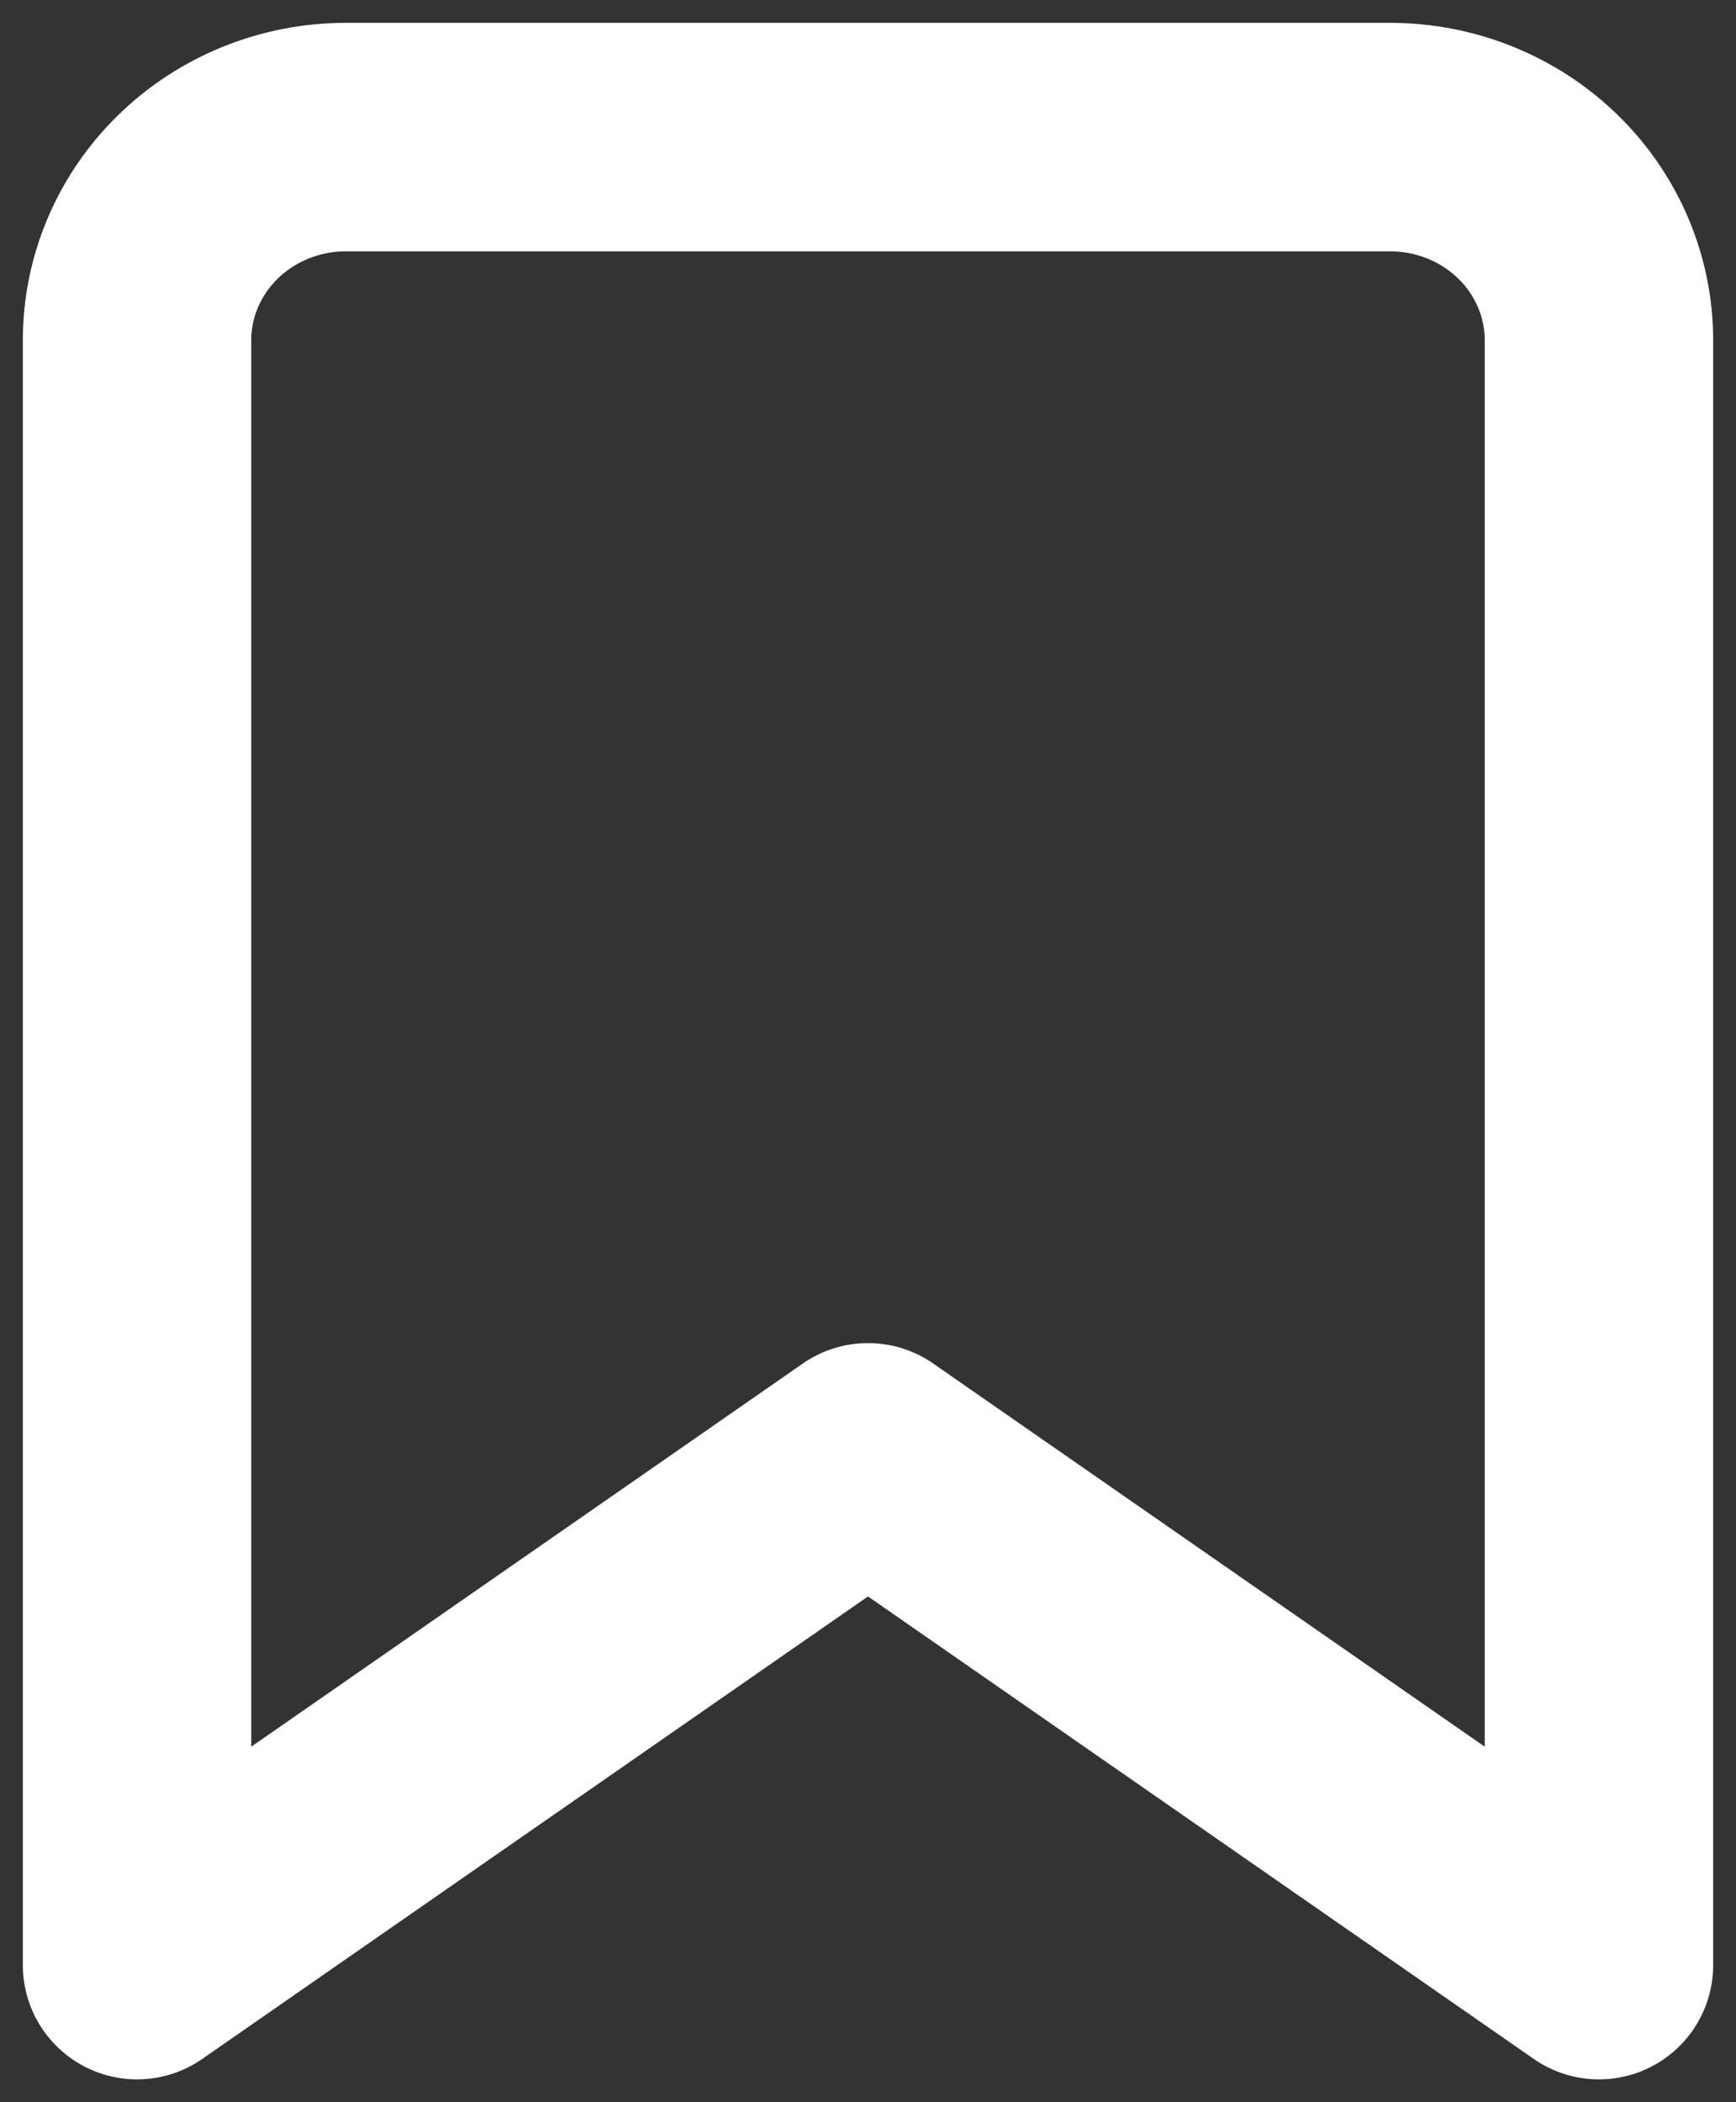 <?xml version="1.0" encoding="UTF-8"?> <svg xmlns="http://www.w3.org/2000/svg" width="38" height="46" viewBox="0 0 38 46" fill="none"><rect x="0" y="0" width="38" height="46" fill="#333333" stroke="none"/><path d="M35 43L19 31.889L3 43V7.444C3 6.266 3.482 5.135 4.339 4.302C5.196 3.468 6.359 3 7.571 3H30.429C31.641 3 32.804 3.468 33.661 4.302C34.518 5.135 35 6.266 35 7.444V43Z" stroke="white" stroke-width="5" stroke-linecap="round" stroke-linejoin="round"></path></svg> 
